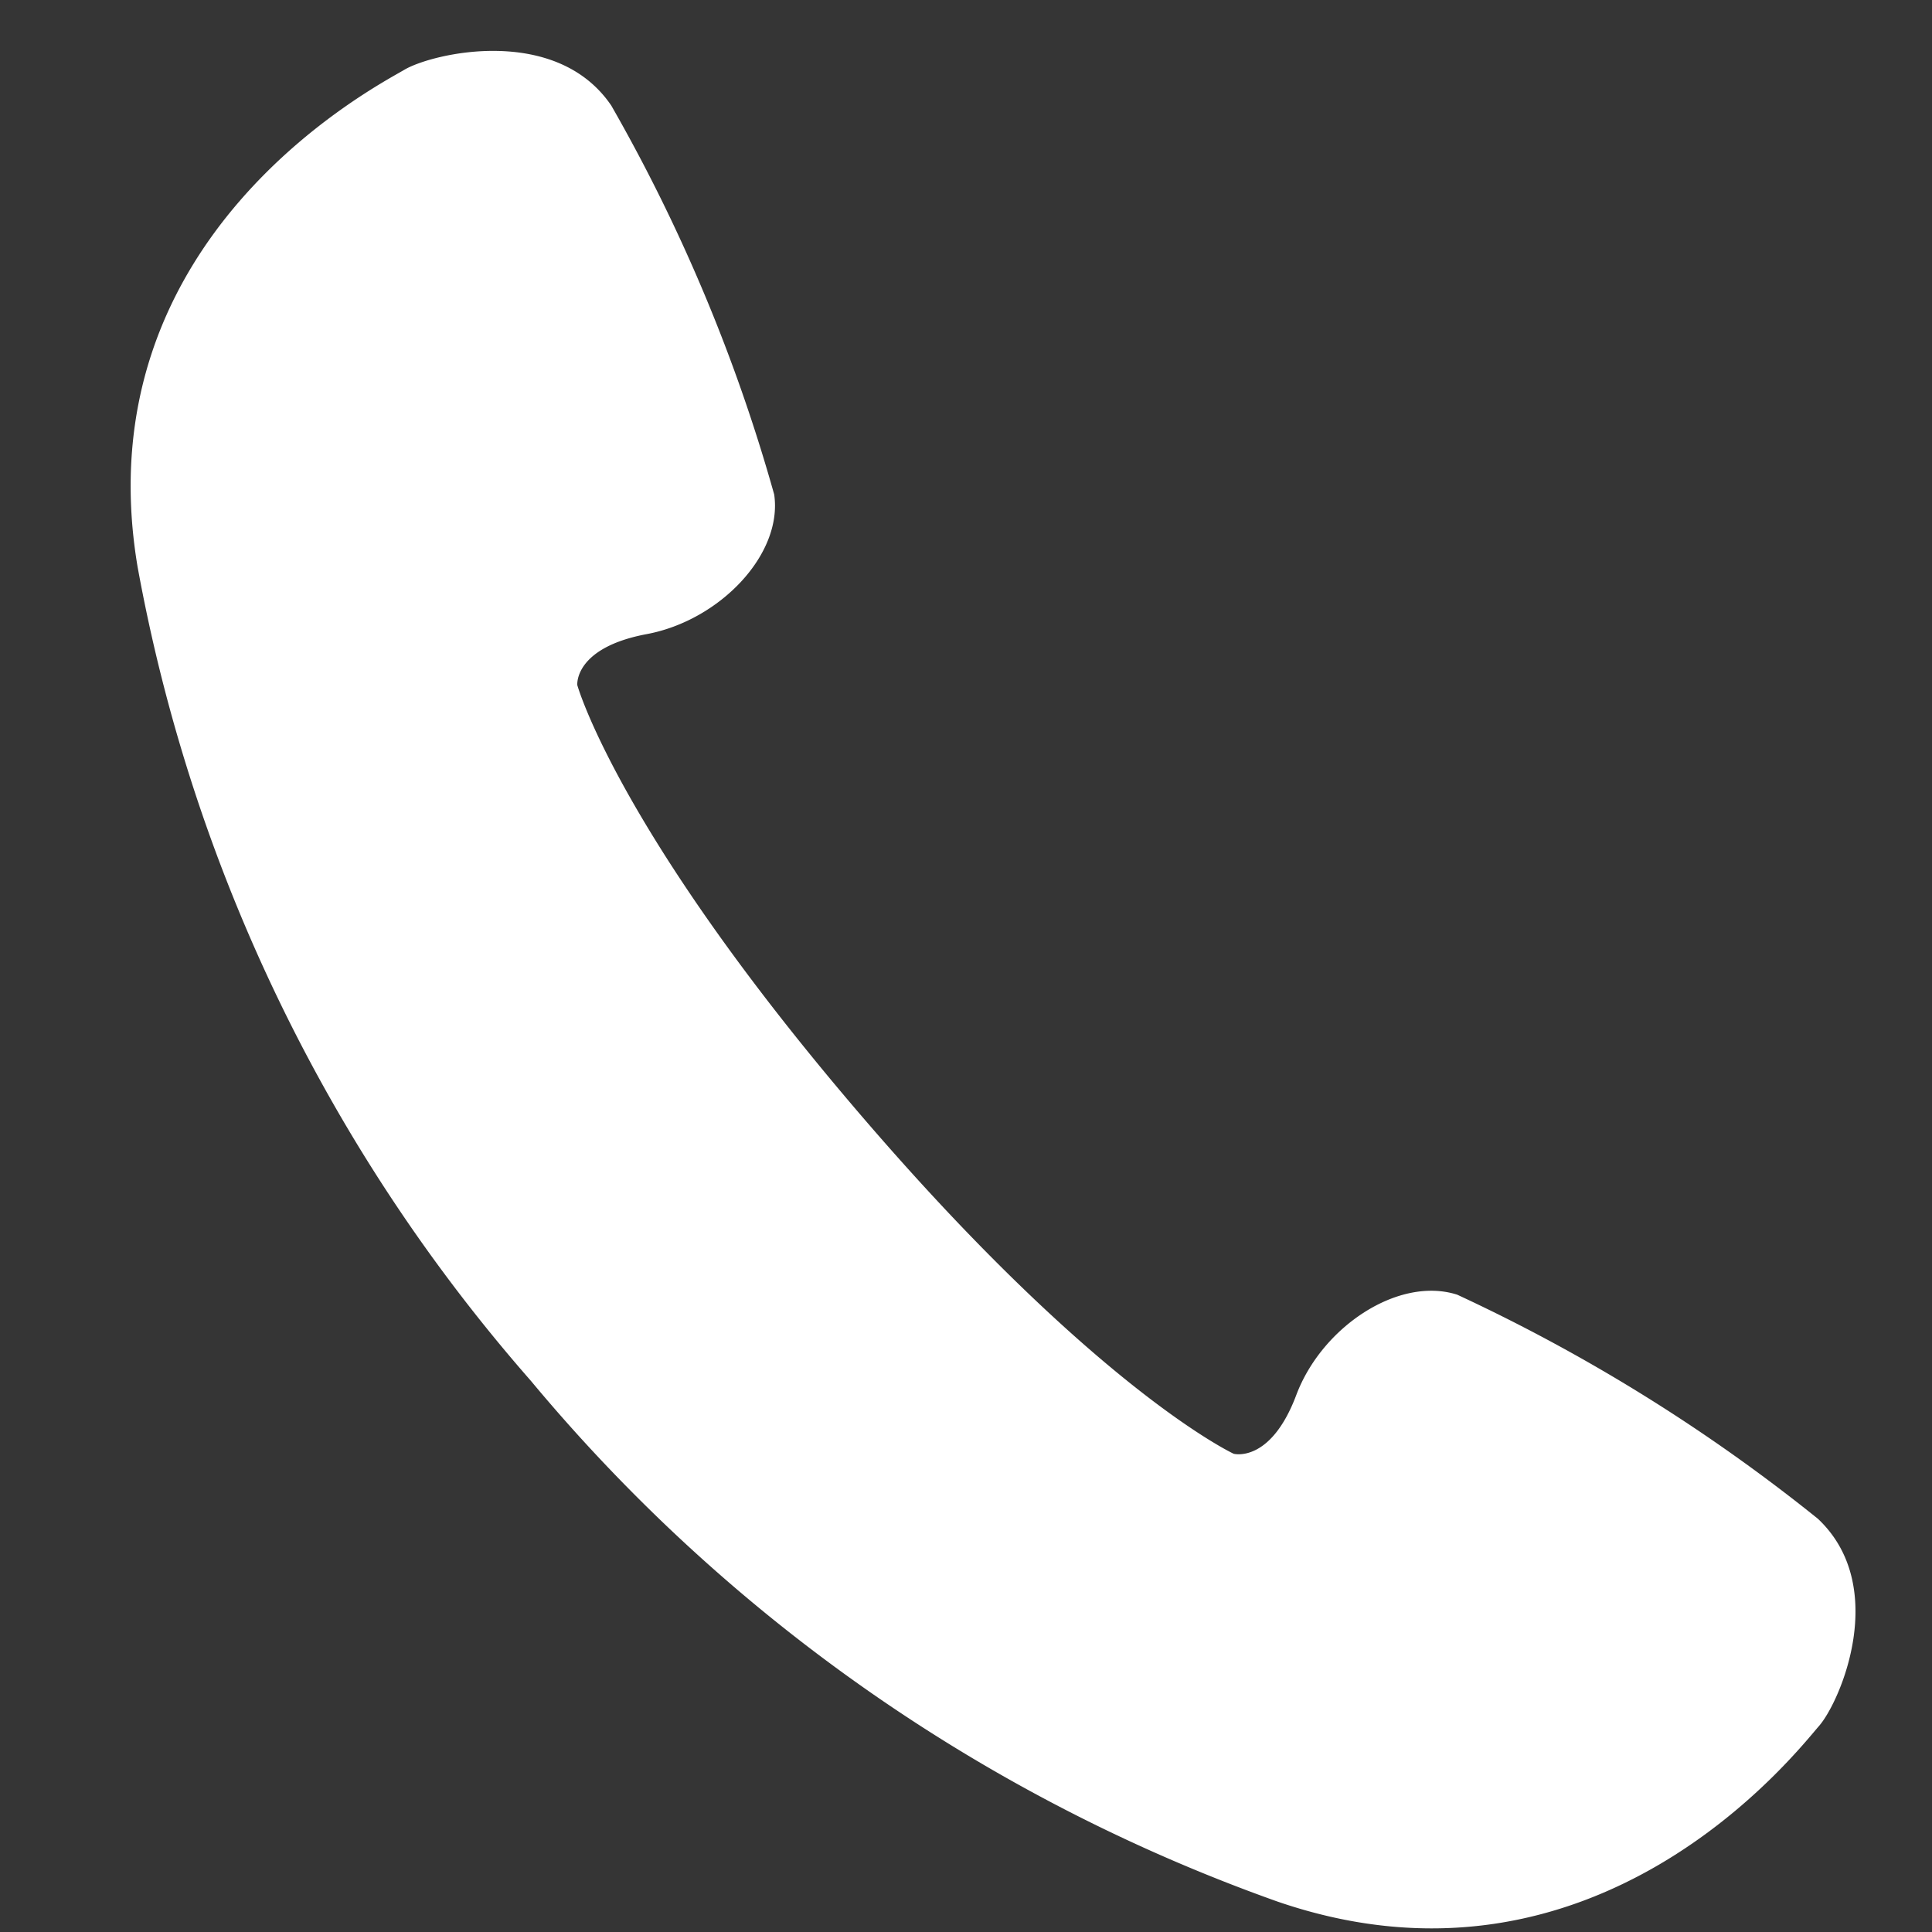 <svg id="icn_tel01.svg" xmlns="http://www.w3.org/2000/svg" width="42" height="42" viewBox="0 0 42 42">
  <rect x="0" y="0" width="42" height="42" fill="#333333" stroke="none"/>
  <defs>
    <style>
      .cls-1, .cls-2 {
        fill: #fff;
        fill-rule: evenodd;
      }

      .cls-1 {
        fill-opacity: 0.01;
      }
    </style>
  </defs>
  <path id="長方形_709" data-name="長方形 709" class="cls-1" d="M1187.99,83.994h42v42h-42v-42Z" transform="translate(-1188 -84)"/>
  <path id="シェイプ_709" data-name="シェイプ 709" class="cls-2" d="M1227.52,117.017a38.068,38.068,0,0,0-7.84-4.871c-1.27-.409-2.94.691-3.5,2.181s-1.36,1.277-1.36,1.277-3.01-1.393-8.2-7.471-6.07-9.239-6.07-9.239-0.08-.811,1.51-1.109,2.96-1.737,2.77-3.036a37.252,37.252,0,0,0-3.54-8.452c-1.2-1.77-3.89-1.142-4.5-.78s-7,3.641-5.8,10.8a36.841,36.841,0,0,0,8.55,17.7,37.407,37.407,0,0,0,16.23,11.321c6.94,2.385,11.3-3.278,11.77-3.812S1229.08,118.488,1227.52,117.017Z" transform="translate(-1188 -84)"/>
</svg>
